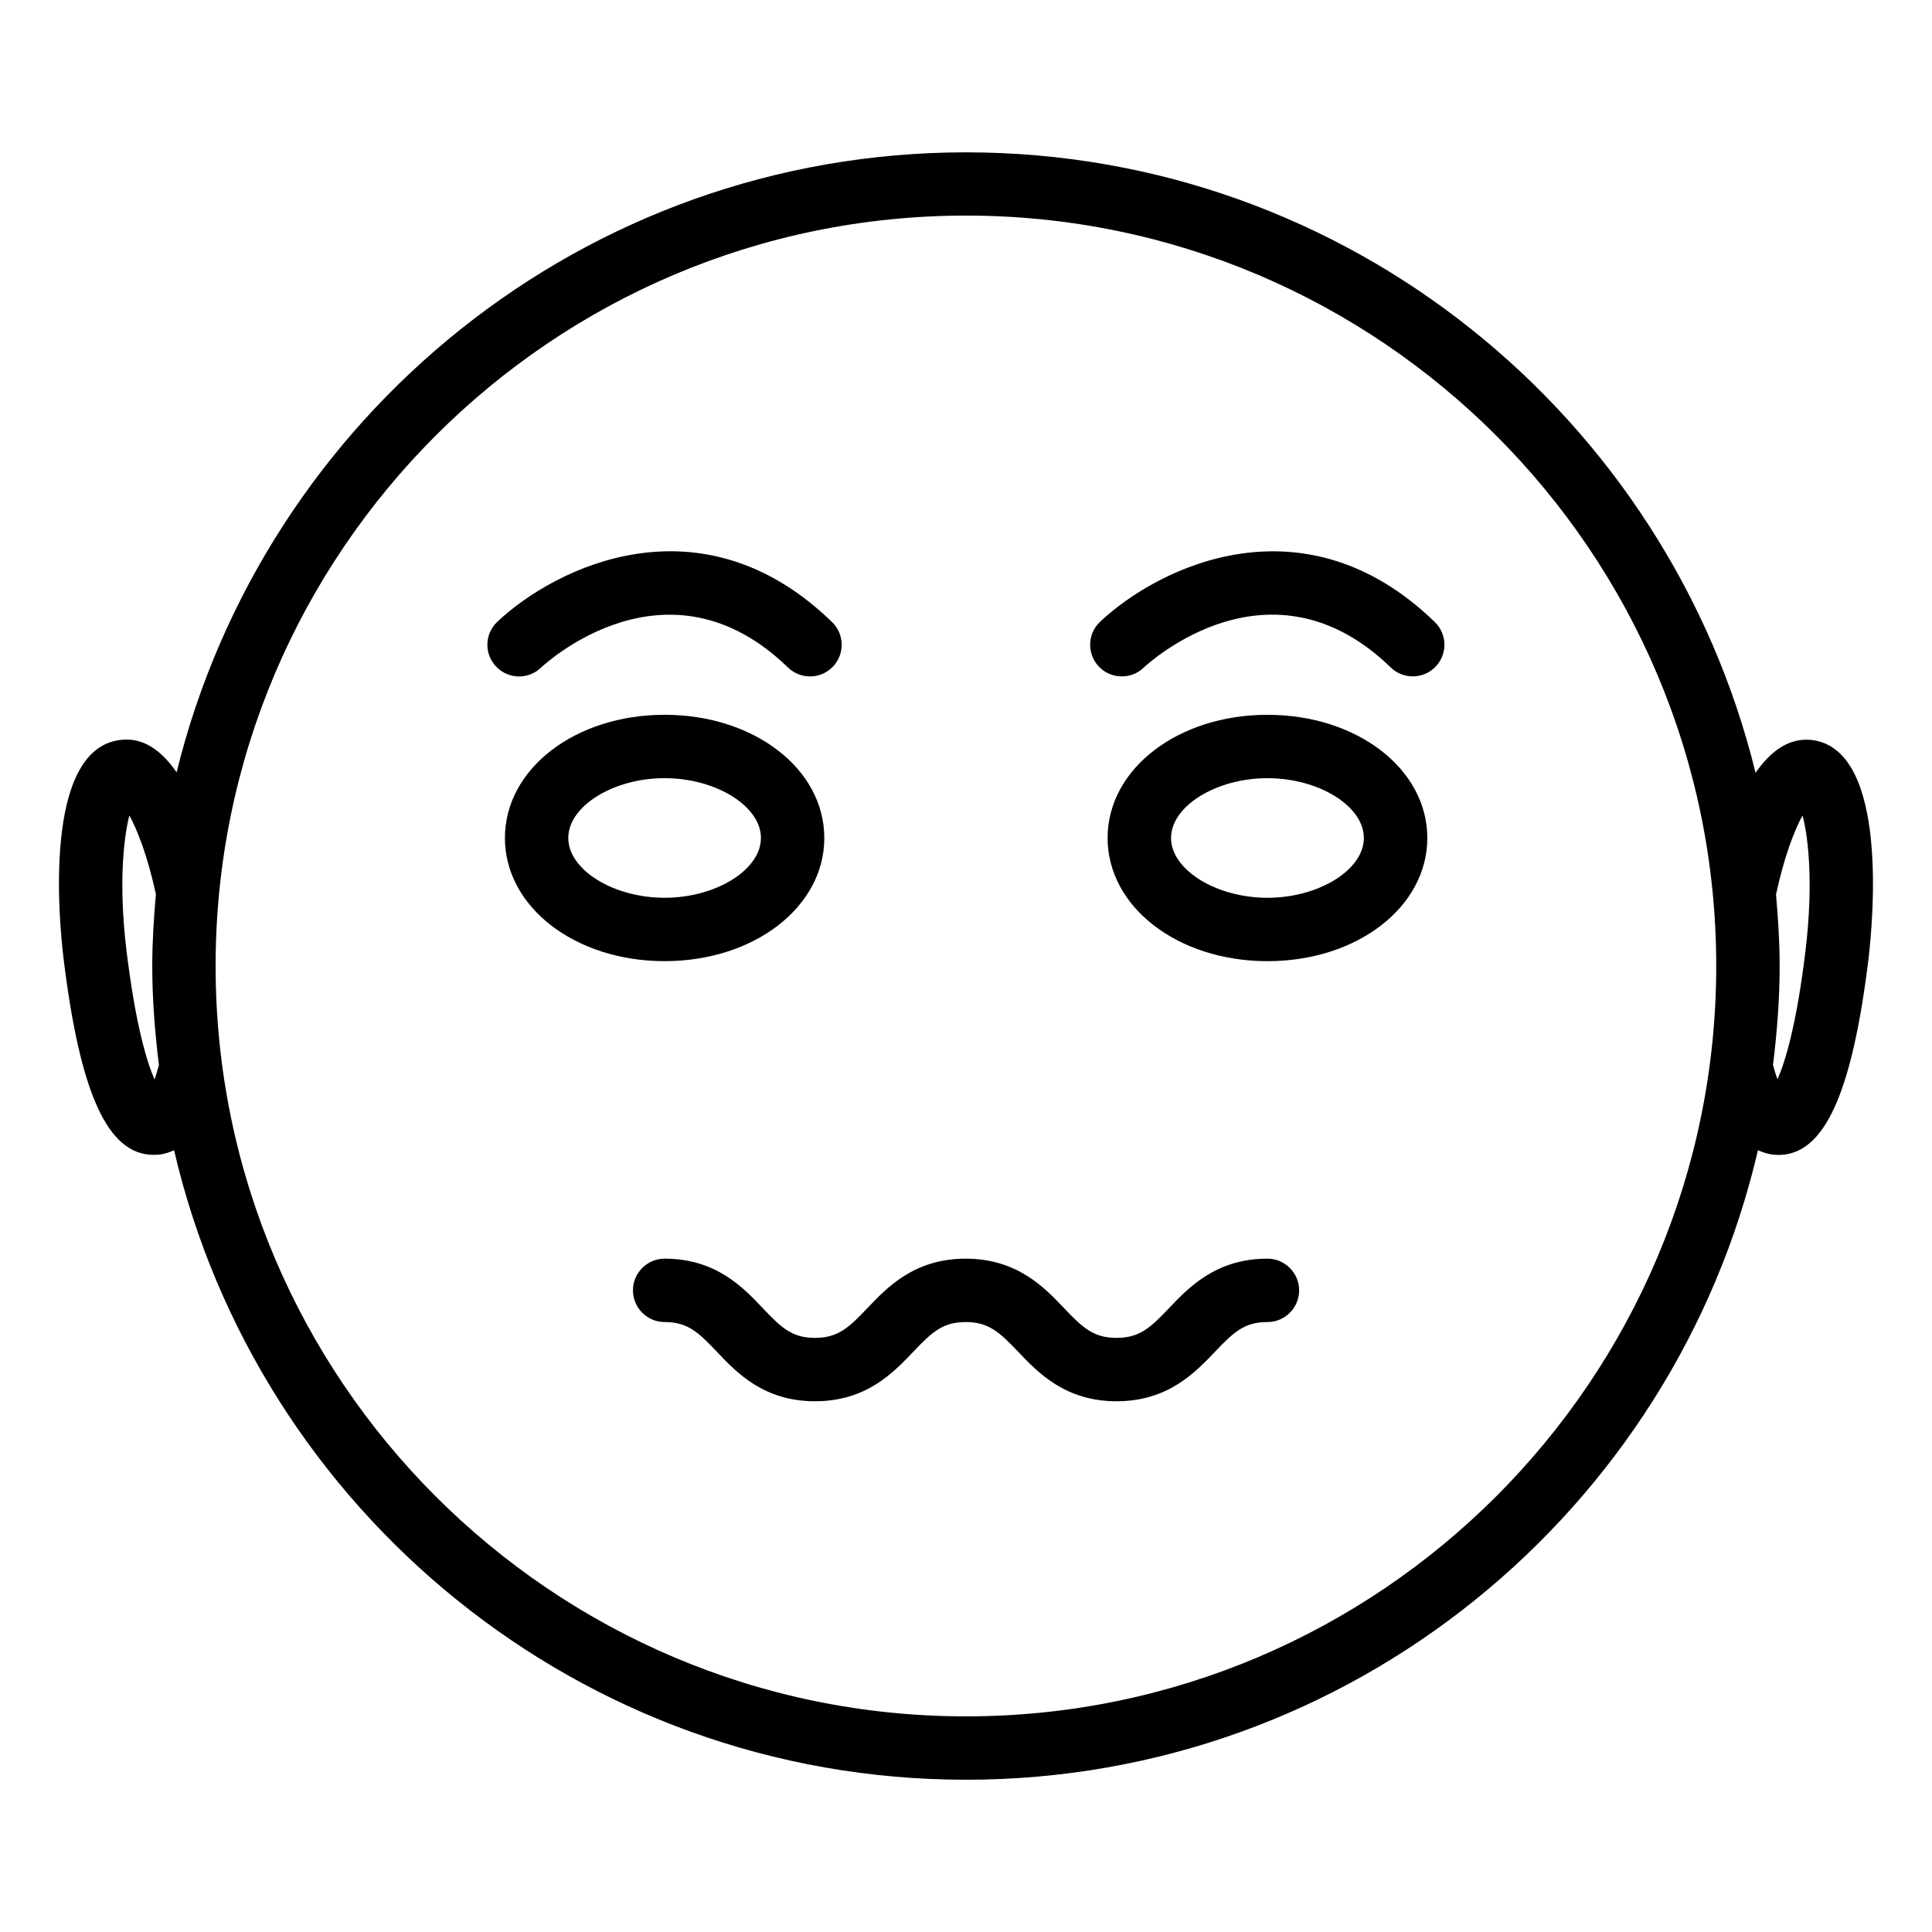 <?xml version="1.0" encoding="UTF-8"?>
<!-- Uploaded to: ICON Repo, www.svgrepo.com, Generator: ICON Repo Mixer Tools -->
<svg fill="#000000" width="800px" height="800px" version="1.1" viewBox="144 144 512 512" xmlns="http://www.w3.org/2000/svg">
 <g>
  <path d="m624.17 340.11c-6.152-0.715-11.02 3.066-14.926 8.691-23.09-94.234-108.02-164.43-209.23-164.43-101.18 0-186.07 70.133-209.21 164.3-3.906-5.648-8.797-9.406-14.969-8.566-20.676 2.519-16.121 48.68-14.988 57.918 4.367 35.832 11.734 52.02 23.848 52.02 0.547 0 1.113-0.02 1.68-0.082 1.176-0.148 2.457-0.547 3.758-1.133 22.211 95.43 107.77 166.82 209.88 166.82 102.09 0 187.65-71.395 209.86-166.82 1.324 0.566 2.602 0.988 3.801 1.133 0.547 0.062 1.113 0.105 1.66 0.105 12.09 0 19.48-16.207 23.848-52.039 1.066-9.242 5.641-55.402-15.016-57.922zm-439.21 89.973c-2.016-4.598-5.016-14.336-7.43-34.09-2.078-17.023-0.883-29.559 0.754-35.895 2.098 3.82 4.809 10.645 7.031 20.867-0.547 6.297-0.965 12.617-0.965 19.039 0 8.902 0.715 17.633 1.762 26.262-0.398 1.441-0.816 2.848-1.152 3.816zm215.04 168.77c-109.66 0-198.86-89.195-198.86-198.86 0-109.66 89.215-198.86 198.86-198.86 109.62 0 198.82 89.215 198.82 198.86-0.004 109.64-89.176 198.86-198.82 198.86zm222.47-202.87c-2.371 19.691-5.394 29.43-7.41 34.051-0.398-0.988-0.797-2.371-1.195-3.801 1.051-8.629 1.762-17.34 1.762-26.238 0-6.402-0.418-12.699-0.965-18.957 2.227-10.266 4.914-17.086 7.031-20.93 1.68 6.34 2.836 18.895 0.777 35.875z"/>
  <path d="m287.31 320.98c1.363-1.281 33.691-30.965 65.516-0.082 3.336 3.211 8.629 3.148 11.859-0.188 3.234-3.316 3.148-8.648-0.188-11.859-34.551-33.57-73.137-14.719-88.691-0.09-3.379 3.191-3.547 8.504-0.355 11.863 1.66 1.762 3.883 2.644 6.109 2.644 2.078 0 4.133-0.758 5.75-2.289z"/>
  <path d="m435.54 308.77c-3.379 3.168-3.527 8.48-0.355 11.859 1.637 1.742 3.883 2.625 6.109 2.625 2.078 0 4.137-0.754 5.75-2.289 1.363-1.281 33.672-30.965 65.516-0.082 3.297 3.211 8.648 3.148 11.859-0.188 3.234-3.336 3.148-8.648-0.188-11.859-34.574-33.504-73.137-14.719-88.691-0.066z"/>
  <path d="m479.89 333.43c-23.742 0-42.363 14.336-42.363 32.645 0 18.305 18.621 32.645 42.363 32.645 23.742 0 42.363-14.336 42.363-32.645s-18.621-32.645-42.363-32.645zm0 48.492c-13.602 0-25.547-7.41-25.547-15.848s11.922-15.848 25.547-15.848 25.547 7.41 25.547 15.848-11.945 15.848-25.547 15.848z"/>
  <path d="m362.45 366.07c0-18.305-18.598-32.645-42.32-32.645s-42.32 14.336-42.32 32.645c0 18.305 18.598 32.645 42.32 32.645 23.719 0 42.32-14.34 42.32-32.645zm-67.848 0c0-8.438 11.922-15.848 25.527-15.848 13.602 0 25.527 7.41 25.527 15.848s-11.922 15.848-25.527 15.848c-13.605 0.004-25.527-7.406-25.527-15.848z"/>
  <path d="m479.89 477.56c-13.602 0-20.824 7.578-26.094 13.121-4.914 5.164-7.789 7.871-13.898 7.871s-8.965-2.688-13.898-7.871c-5.269-5.543-12.492-13.121-26.094-13.121-13.582 0-20.781 7.578-26.051 13.121-4.914 5.164-7.789 7.871-13.875 7.871s-8.922-2.688-13.832-7.871c-5.246-5.543-12.449-13.121-26.008-13.121-4.641 0-8.398 3.777-8.398 8.398 0 4.617 3.758 8.398 8.398 8.398 6.086 0 8.922 2.688 13.832 7.871 5.246 5.543 12.449 13.121 26.008 13.121 13.582 0 20.781-7.578 26.051-13.121 4.914-5.164 7.789-7.871 13.875-7.871 6.129 0 8.984 2.707 13.938 7.894 5.246 5.519 12.469 13.098 26.051 13.098 13.582 0 20.805-7.578 26.07-13.098 4.934-5.184 7.789-7.894 13.918-7.894 4.641 0 8.398-3.777 8.398-8.398 0.008-4.617-3.773-8.398-8.391-8.398z"/>
 </g>
</svg>